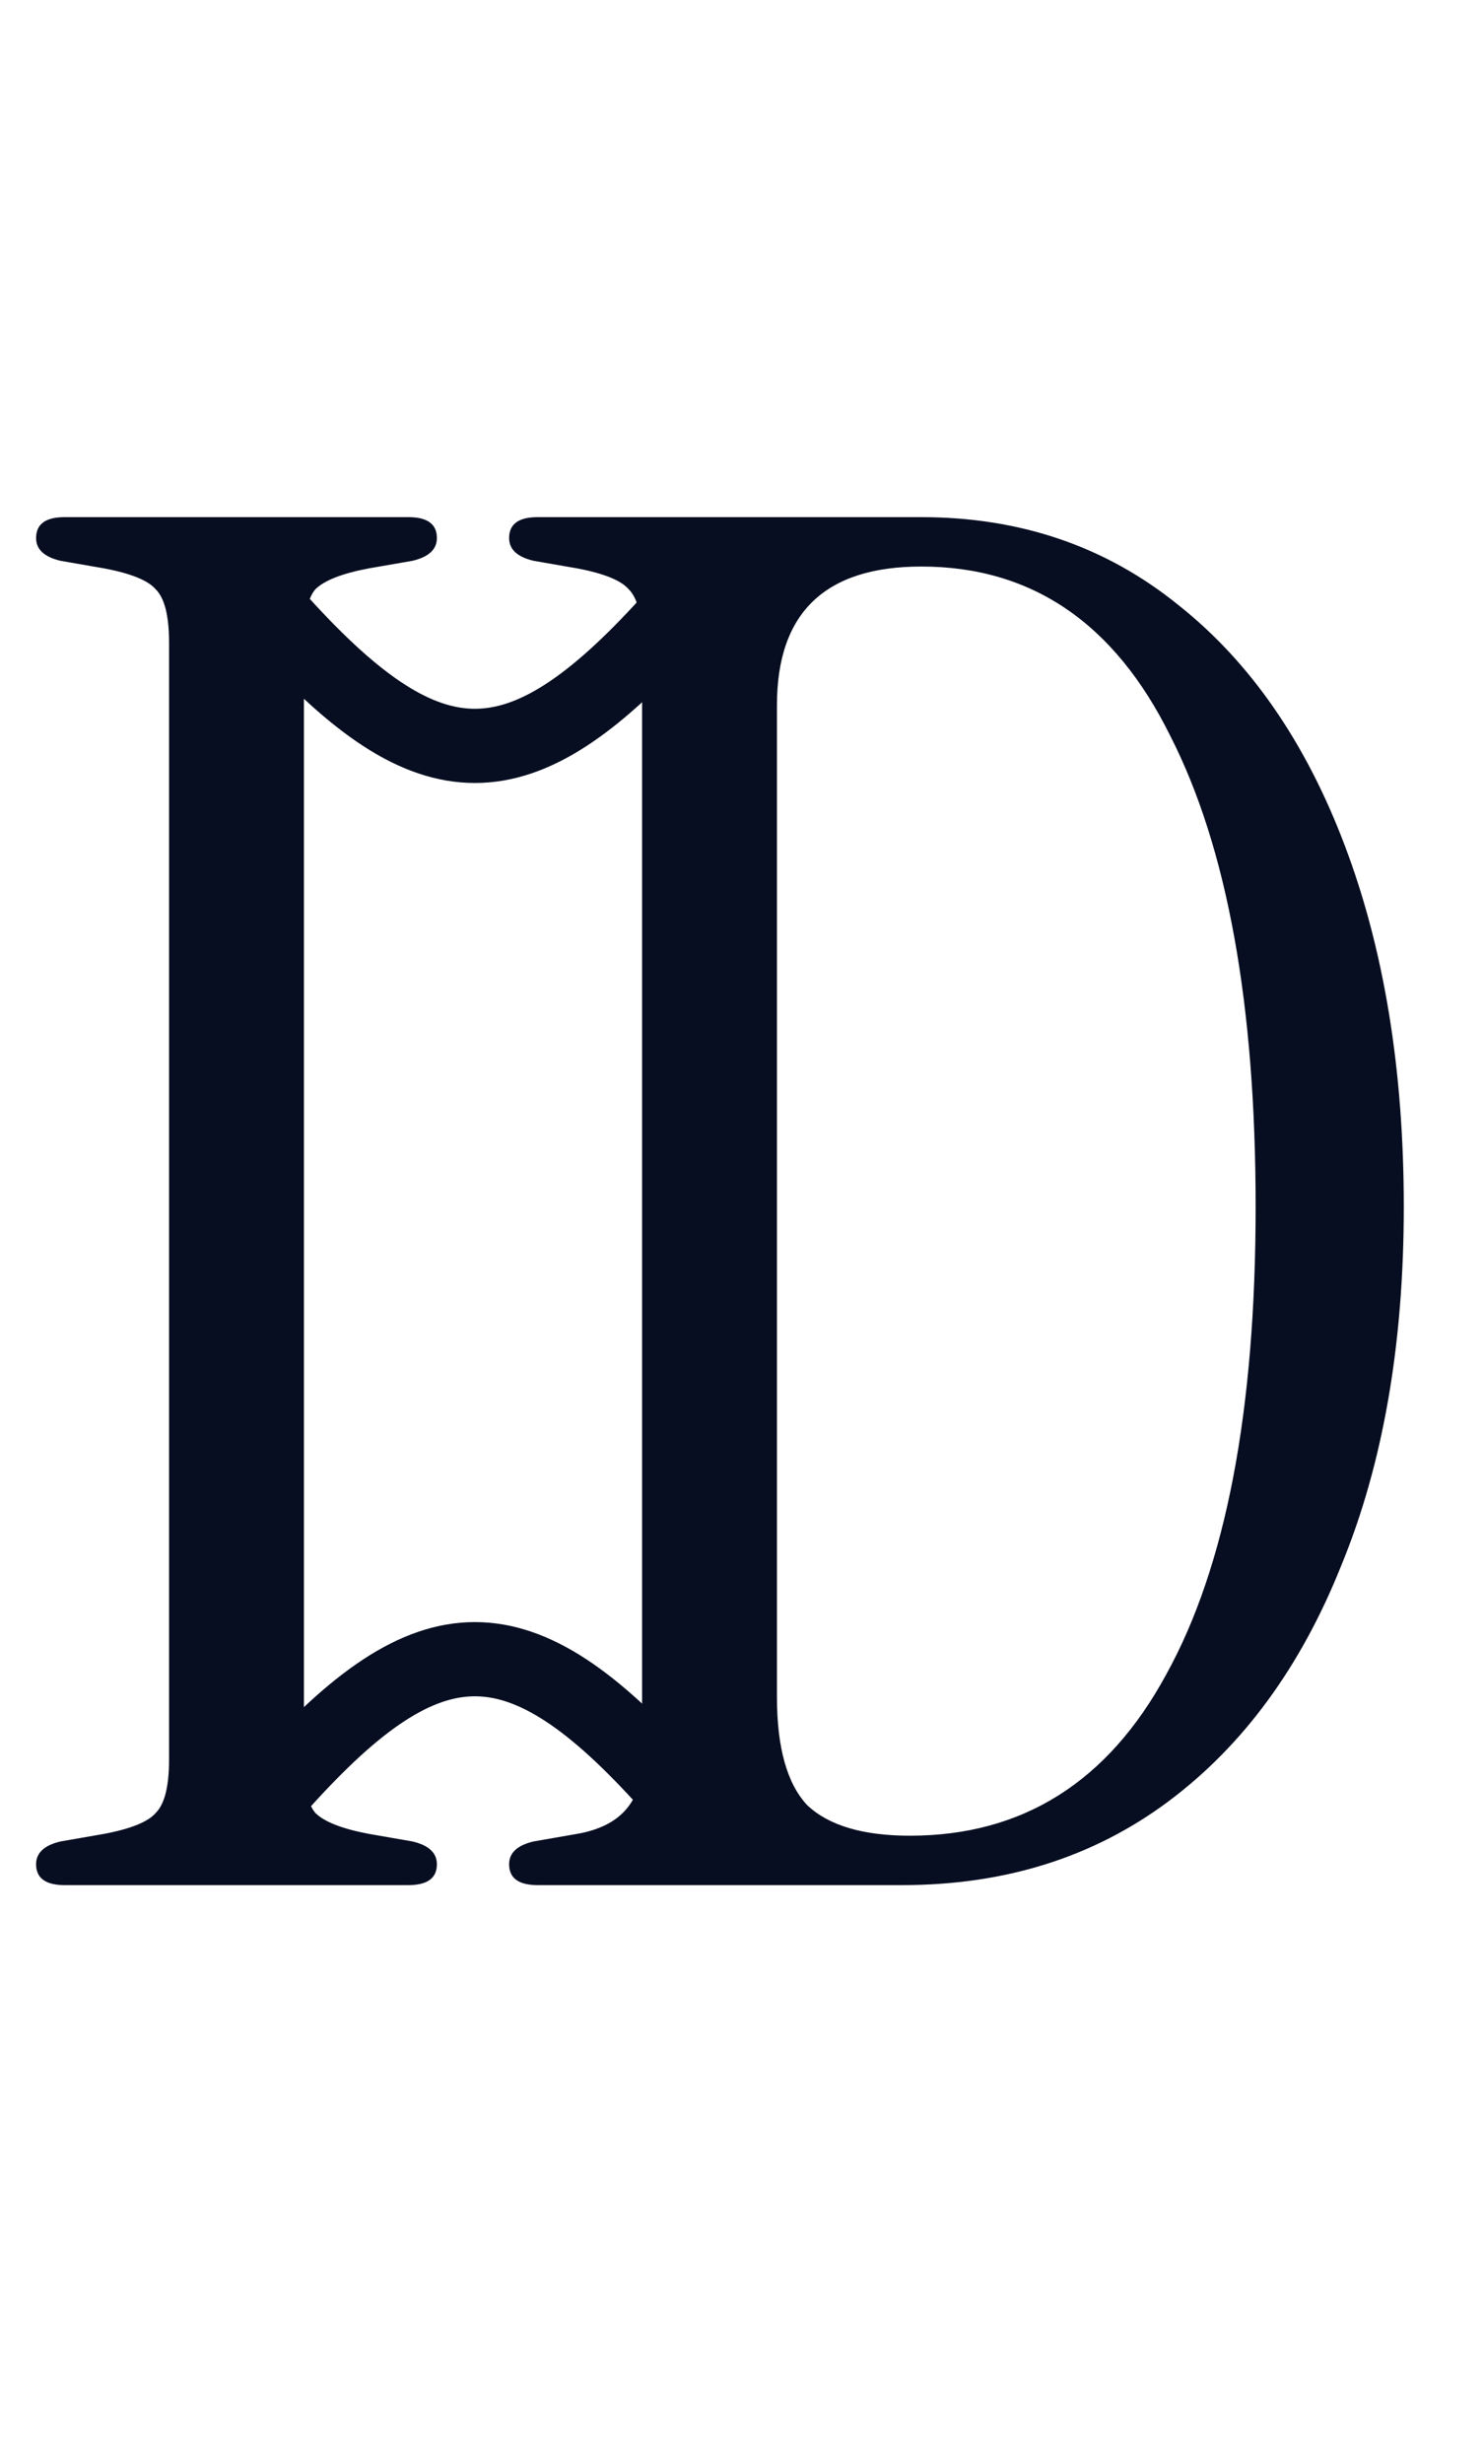 <?xml version="1.0" encoding="UTF-8"?> <svg xmlns="http://www.w3.org/2000/svg" width="100" height="166" viewBox="0 0 100 166" fill="none"><path d="M4.352 127C3.072 127 2.432 126.531 2.432 125.592C2.432 124.824 2.987 124.312 4.096 124.056L7.04 123.544C8.832 123.203 9.984 122.733 10.496 122.136C11.093 121.539 11.392 120.344 11.392 118.552V43.288C11.392 41.496 11.093 40.301 10.496 39.704C9.984 39.107 8.832 38.637 7.04 38.296L4.096 37.784C2.987 37.528 2.432 37.016 2.432 36.248C2.432 35.309 3.072 34.84 4.352 34.84H27.52C28.8 34.84 29.44 35.309 29.44 36.248C29.44 37.016 28.885 37.528 27.776 37.784L24.832 38.296C23.04 38.637 21.845 39.107 21.248 39.704C20.736 40.301 20.48 41.496 20.48 43.288V118.552C20.48 120.344 20.736 121.539 21.248 122.136C21.845 122.733 23.04 123.203 24.832 123.544L27.776 124.056C28.885 124.312 29.44 124.824 29.44 125.592C29.44 126.531 28.8 127 27.52 127H4.352ZM36.227 127C34.947 127 34.307 126.531 34.307 125.592C34.307 124.824 34.862 124.312 35.971 124.056L38.915 123.544C41.816 123.032 43.267 121.368 43.267 118.552V43.288C43.267 41.496 42.968 40.301 42.371 39.704C41.859 39.107 40.707 38.637 38.915 38.296L35.971 37.784C34.862 37.528 34.307 37.016 34.307 36.248C34.307 35.309 34.947 34.84 36.227 34.84H62.083C68.739 34.84 74.499 36.803 79.363 40.728C84.227 44.568 87.982 49.987 90.627 56.984C93.272 63.981 94.595 72.088 94.595 81.304C94.595 90.605 93.187 98.669 90.371 105.496C87.64 112.323 83.758 117.613 78.723 121.368C73.688 125.123 67.715 127 60.803 127H36.227ZM61.315 123.672C68.91 123.672 74.67 120.045 78.595 112.792C82.606 105.539 84.611 95.043 84.611 81.304C84.611 67.651 82.691 57.069 78.851 49.56C75.096 41.965 69.507 38.168 62.083 38.168C55.598 38.168 52.355 41.283 52.355 47.512V114.328C52.355 117.741 53.038 120.173 54.403 121.624C55.854 122.989 58.158 123.672 61.315 123.672Z" fill="#080E21"></path><path d="M19 120.122C29 109 35 109 45 120.122" stroke="#080E21" stroke-width="5"></path><path d="M19 42C29 53 35 53 45 42" stroke="#080E21" stroke-width="5"></path></svg> 